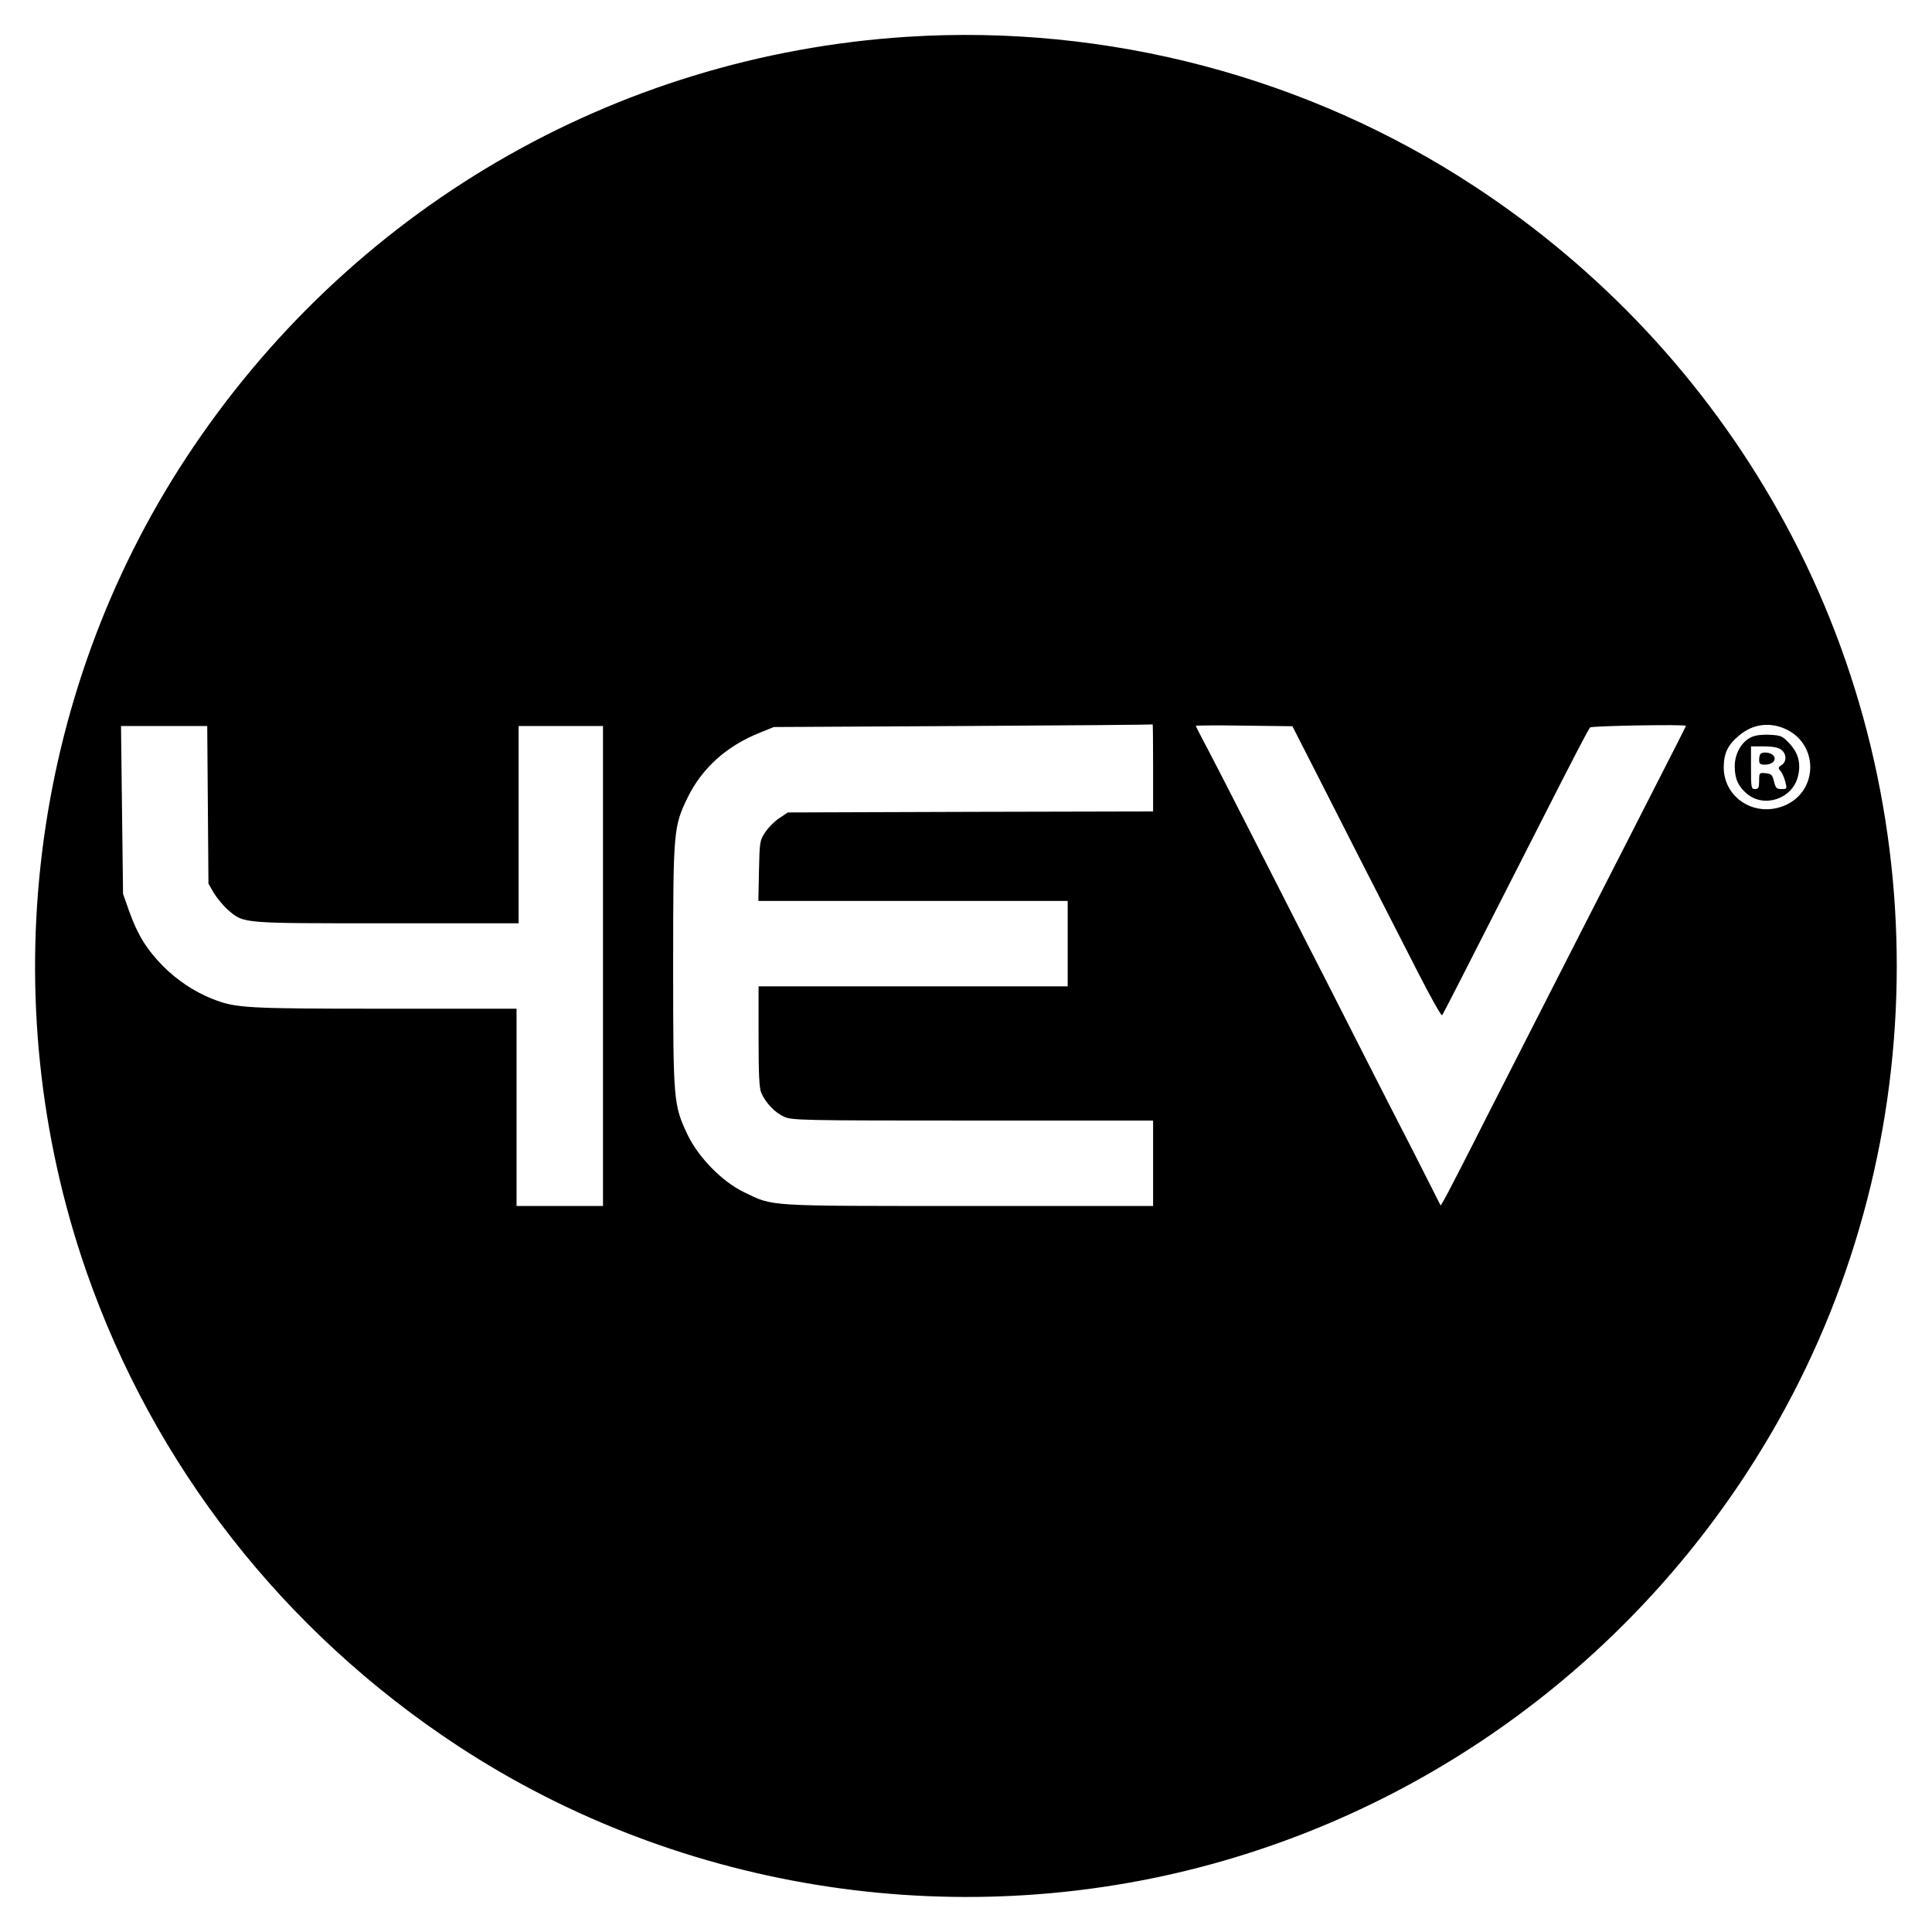 <?xml version="1.0" standalone="no"?>
<!DOCTYPE svg PUBLIC "-//W3C//DTD SVG 20010904//EN"
 "http://www.w3.org/TR/2001/REC-SVG-20010904/DTD/svg10.dtd">
<svg version="1.0" xmlns="http://www.w3.org/2000/svg"
 width="950pt" height="950pt" viewBox="0 0 950 950"
 preserveAspectRatio="xMidYMid meet">
<g transform="translate(0,950) scale(0.1,-0.1)"
fill="#000000" stroke="none">
<path d="M4460 9319 c-1443 -93 -2745 -853 -3544 -2069 -772 -1175 -955 -2667
-492 -4000 333 -957 971 -1772 1826 -2334 1104 -725 2495 -934 3769 -565 1154
334 2133 1111 2725 2162 777 1380 777 3094 0 4474 -362 644 -872 1189 -1494
1597 -819 538 -1807 798 -2790 735z m1210 -3594 l0 -215 -898 -2 -898 -3 -42
-28 c-23 -15 -54 -46 -69 -69 -27 -40 -28 -47 -31 -190 l-3 -148 760 0 761 0
0 -210 0 -210 -760 0 -760 0 0 -245 c0 -184 3 -254 13 -278 21 -49 67 -98 112
-118 38 -18 88 -19 928 -19 l887 0 0 -210 0 -210 -908 0 c-1006 0 -956 -3
-1102 67 -109 52 -226 172 -280 285 -68 145 -70 163 -70 828 0 667 2 685 71
828 71 145 192 254 355 319 l69 28 930 5 c512 3 931 6 933 8 1 1 2 -95 2 -213z
m783 12 c123 -243 358 -703 512 -1004 65 -128 122 -230 126 -225 6 7 77 146
464 907 187 368 254 497 264 508 8 8 471 16 471 8 0 -2 -60 -121 -134 -265
-73 -144 -195 -382 -271 -531 -76 -148 -188 -369 -250 -490 -62 -121 -204
-400 -316 -620 -111 -220 -210 -412 -219 -426 l-16 -27 -125 247 c-70 135
-193 377 -274 536 -81 160 -200 394 -265 520 -65 127 -186 365 -270 530 -84
165 -179 350 -211 411 -33 61 -59 113 -59 115 0 2 107 3 238 1 l237 -3 98
-192z m2336 174 c153 -79 149 -297 -7 -369 -147 -67 -308 32 -306 188 1 67 20
107 75 153 69 59 156 69 238 28z m-7767 -368 l3 -388 27 -47 c16 -25 46 -62
69 -82 79 -68 61 -66 781 -66 l648 0 0 485 0 485 208 0 207 0 0 -1180 0 -1180
-212 0 -213 0 0 485 0 485 -649 0 c-687 0 -731 3 -846 48 -89 35 -174 92 -243
161 -81 83 -124 152 -166 268 l-31 88 -5 413 -5 412 212 0 212 0 3 -387z"/>
<path d="M8613 5876 c-49 -22 -83 -81 -83 -144 0 -61 17 -99 60 -135 84 -71
221 -26 250 82 17 64 4 117 -40 164 -34 37 -42 41 -96 44 -37 2 -71 -2 -91
-11z m145 -62 c27 -19 29 -60 2 -76 -16 -11 -17 -15 -6 -28 8 -8 19 -32 24
-52 10 -37 10 -38 -18 -38 -24 0 -29 5 -37 38 -8 32 -13 37 -41 40 -31 3 -32
2 -32 -37 0 -34 -3 -41 -20 -41 -19 0 -20 7 -20 105 l0 105 63 0 c40 0 70 -5
85 -16z"/>
<path d="M8657 5793 c-4 -3 -7 -17 -7 -30 0 -19 5 -23 29 -23 37 0 59 24 41
45 -13 15 -51 20 -63 8z"/>
</g>
</svg>
